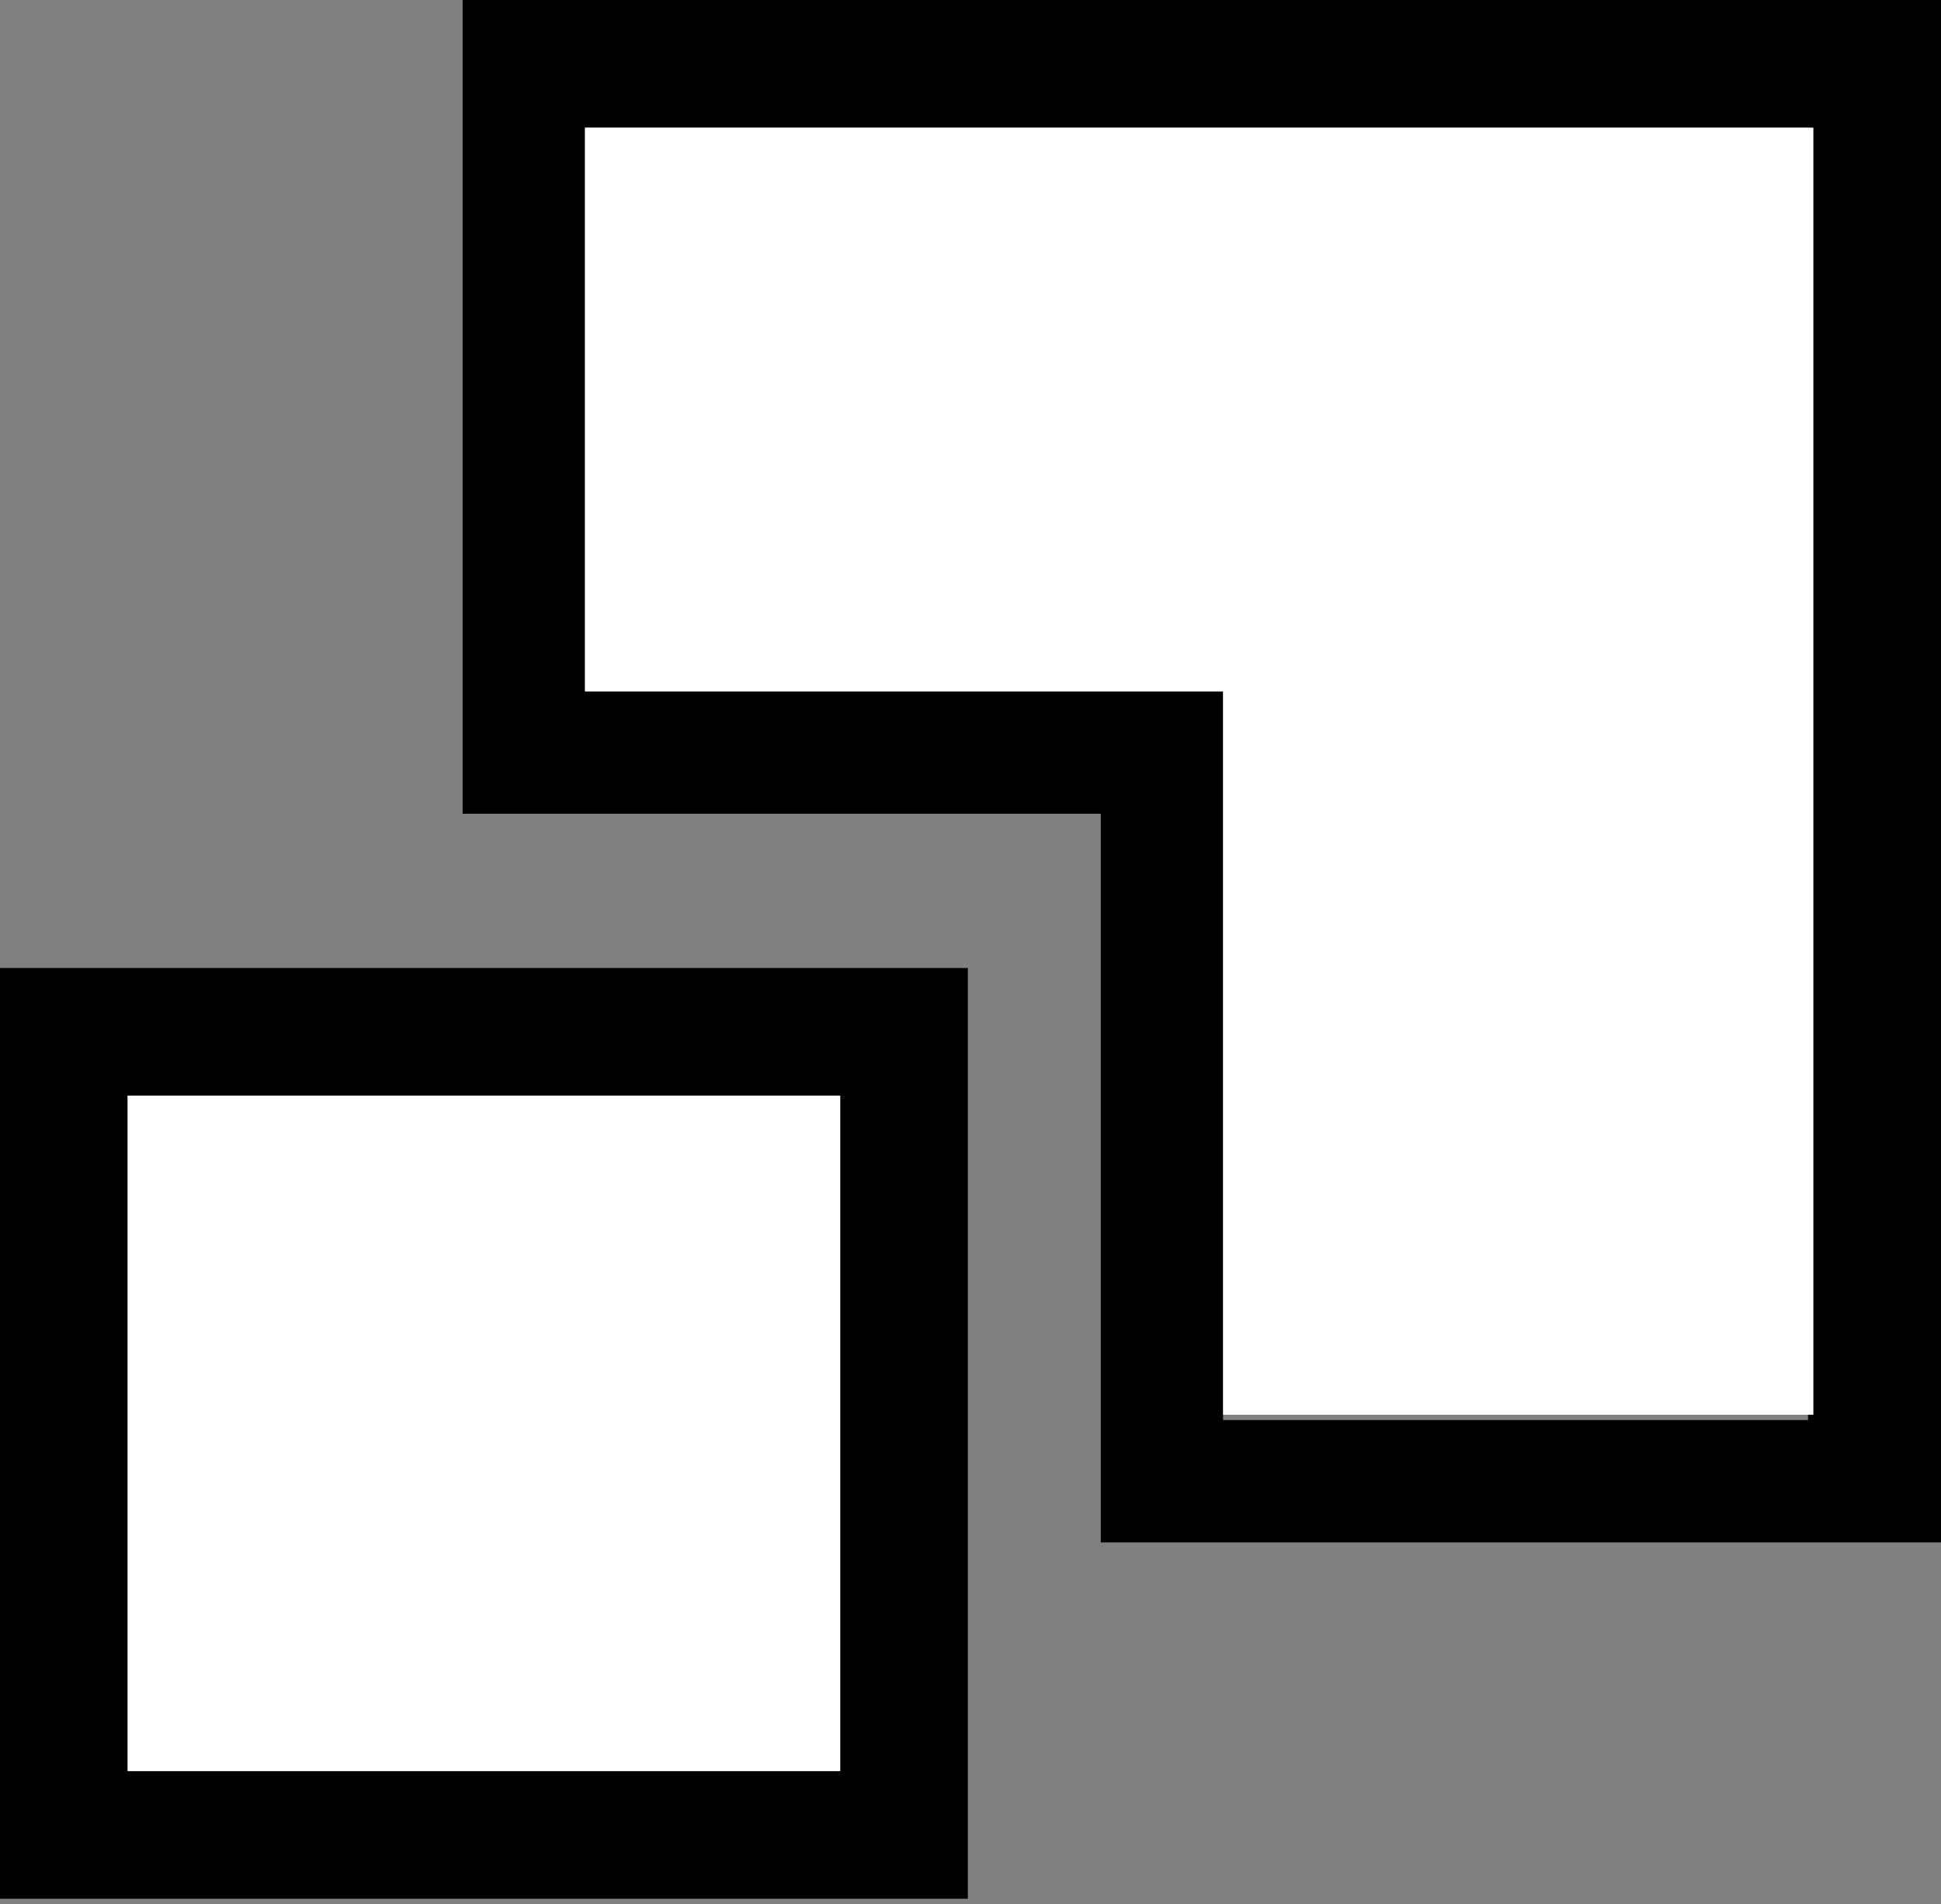 <svg xmlns="http://www.w3.org/2000/svg" id="Ebene_1" viewBox="0 0 36.5 35.8"><rect x="0" y="0" width="36.5" height="35.8" fill="#808080" stroke="none"/><defs><style>      .st0 {        fill: #fff;      }    </style></defs><path d="M36.5,0v29h-15.8v-13.7h-12V0h27.8ZM34.1,2.4H11v10.6h12v13.7h11V2.4Z"></path><path d="M0,18.2h18.2s0,17.5,0,17.5H0v-17.5ZM15.8,20.6H2.4v12.7h13.4v-12.7Z"></path><polygon class="st0" points="34.1 2.4 34.1 26.6 23 26.6 23 13 11 13 11 2.4 34.1 2.4"></polygon><rect class="st0" x="2.4" y="20.6" width="13.4" height="12.7"></rect></svg>